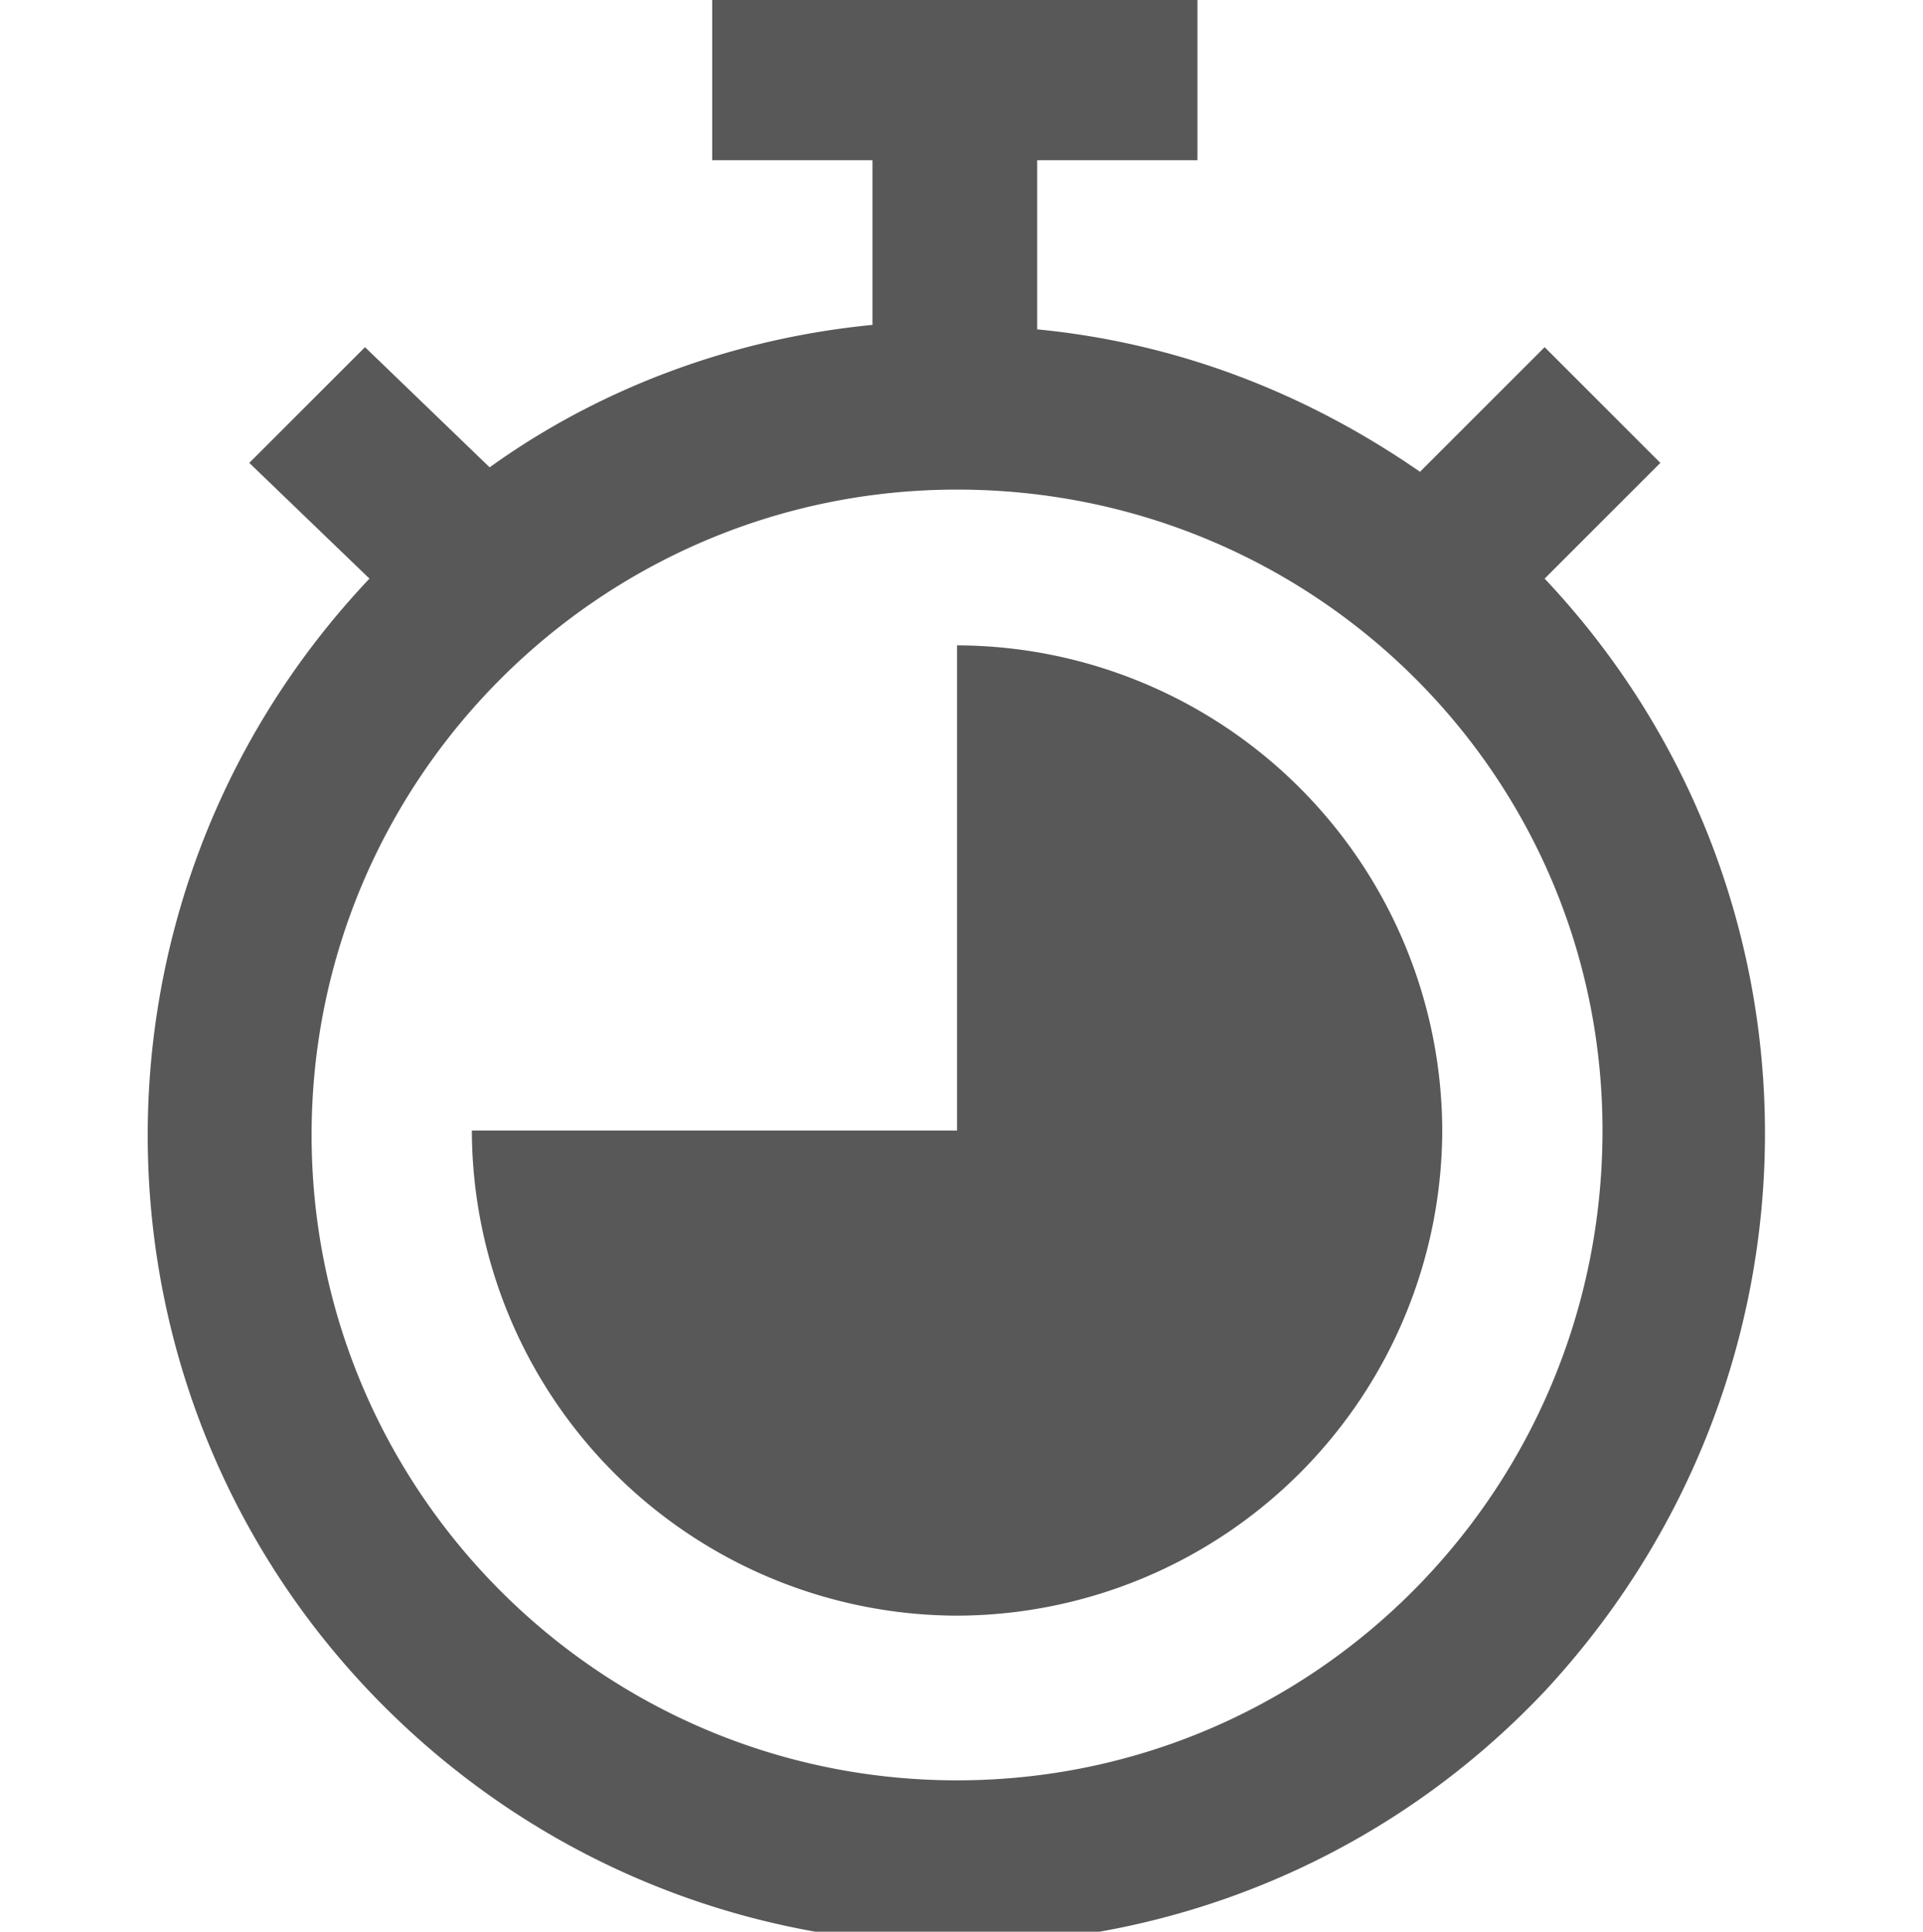 <svg xmlns="http://www.w3.org/2000/svg" width="43.2" height="43.4"><path d="M34.7 13l2.6-2.6-2.6-2.6-2.8 2.8c-2.6-1.8-5.5-2.9-8.6-3.2V3.6h3.6V0H16v3.6h3.6v3.7c-3.1.3-6.1 1.4-8.6 3.2L8.2 7.8l-2.6 2.6L8.3 13c-6.9 7.3-6.6 18.8.7 25.7s18.8 6.6 25.7-.7c6.6-7.1 6.6-18 0-25h0zM21.5 40C13.5 40 7 33.5 7 25.5S13.5 11 21.5 11 36 17.4 36 25.4C36 33.5 29.5 40 21.5 40zm0-25.5v10.9H10.6a10.93 10.93 0 0 0 10.9 10.9 10.93 10.93 0 0 0 10.9-10.9 10.93 10.93 0 0 0-10.9-10.9z" fill="#585858"/></svg>